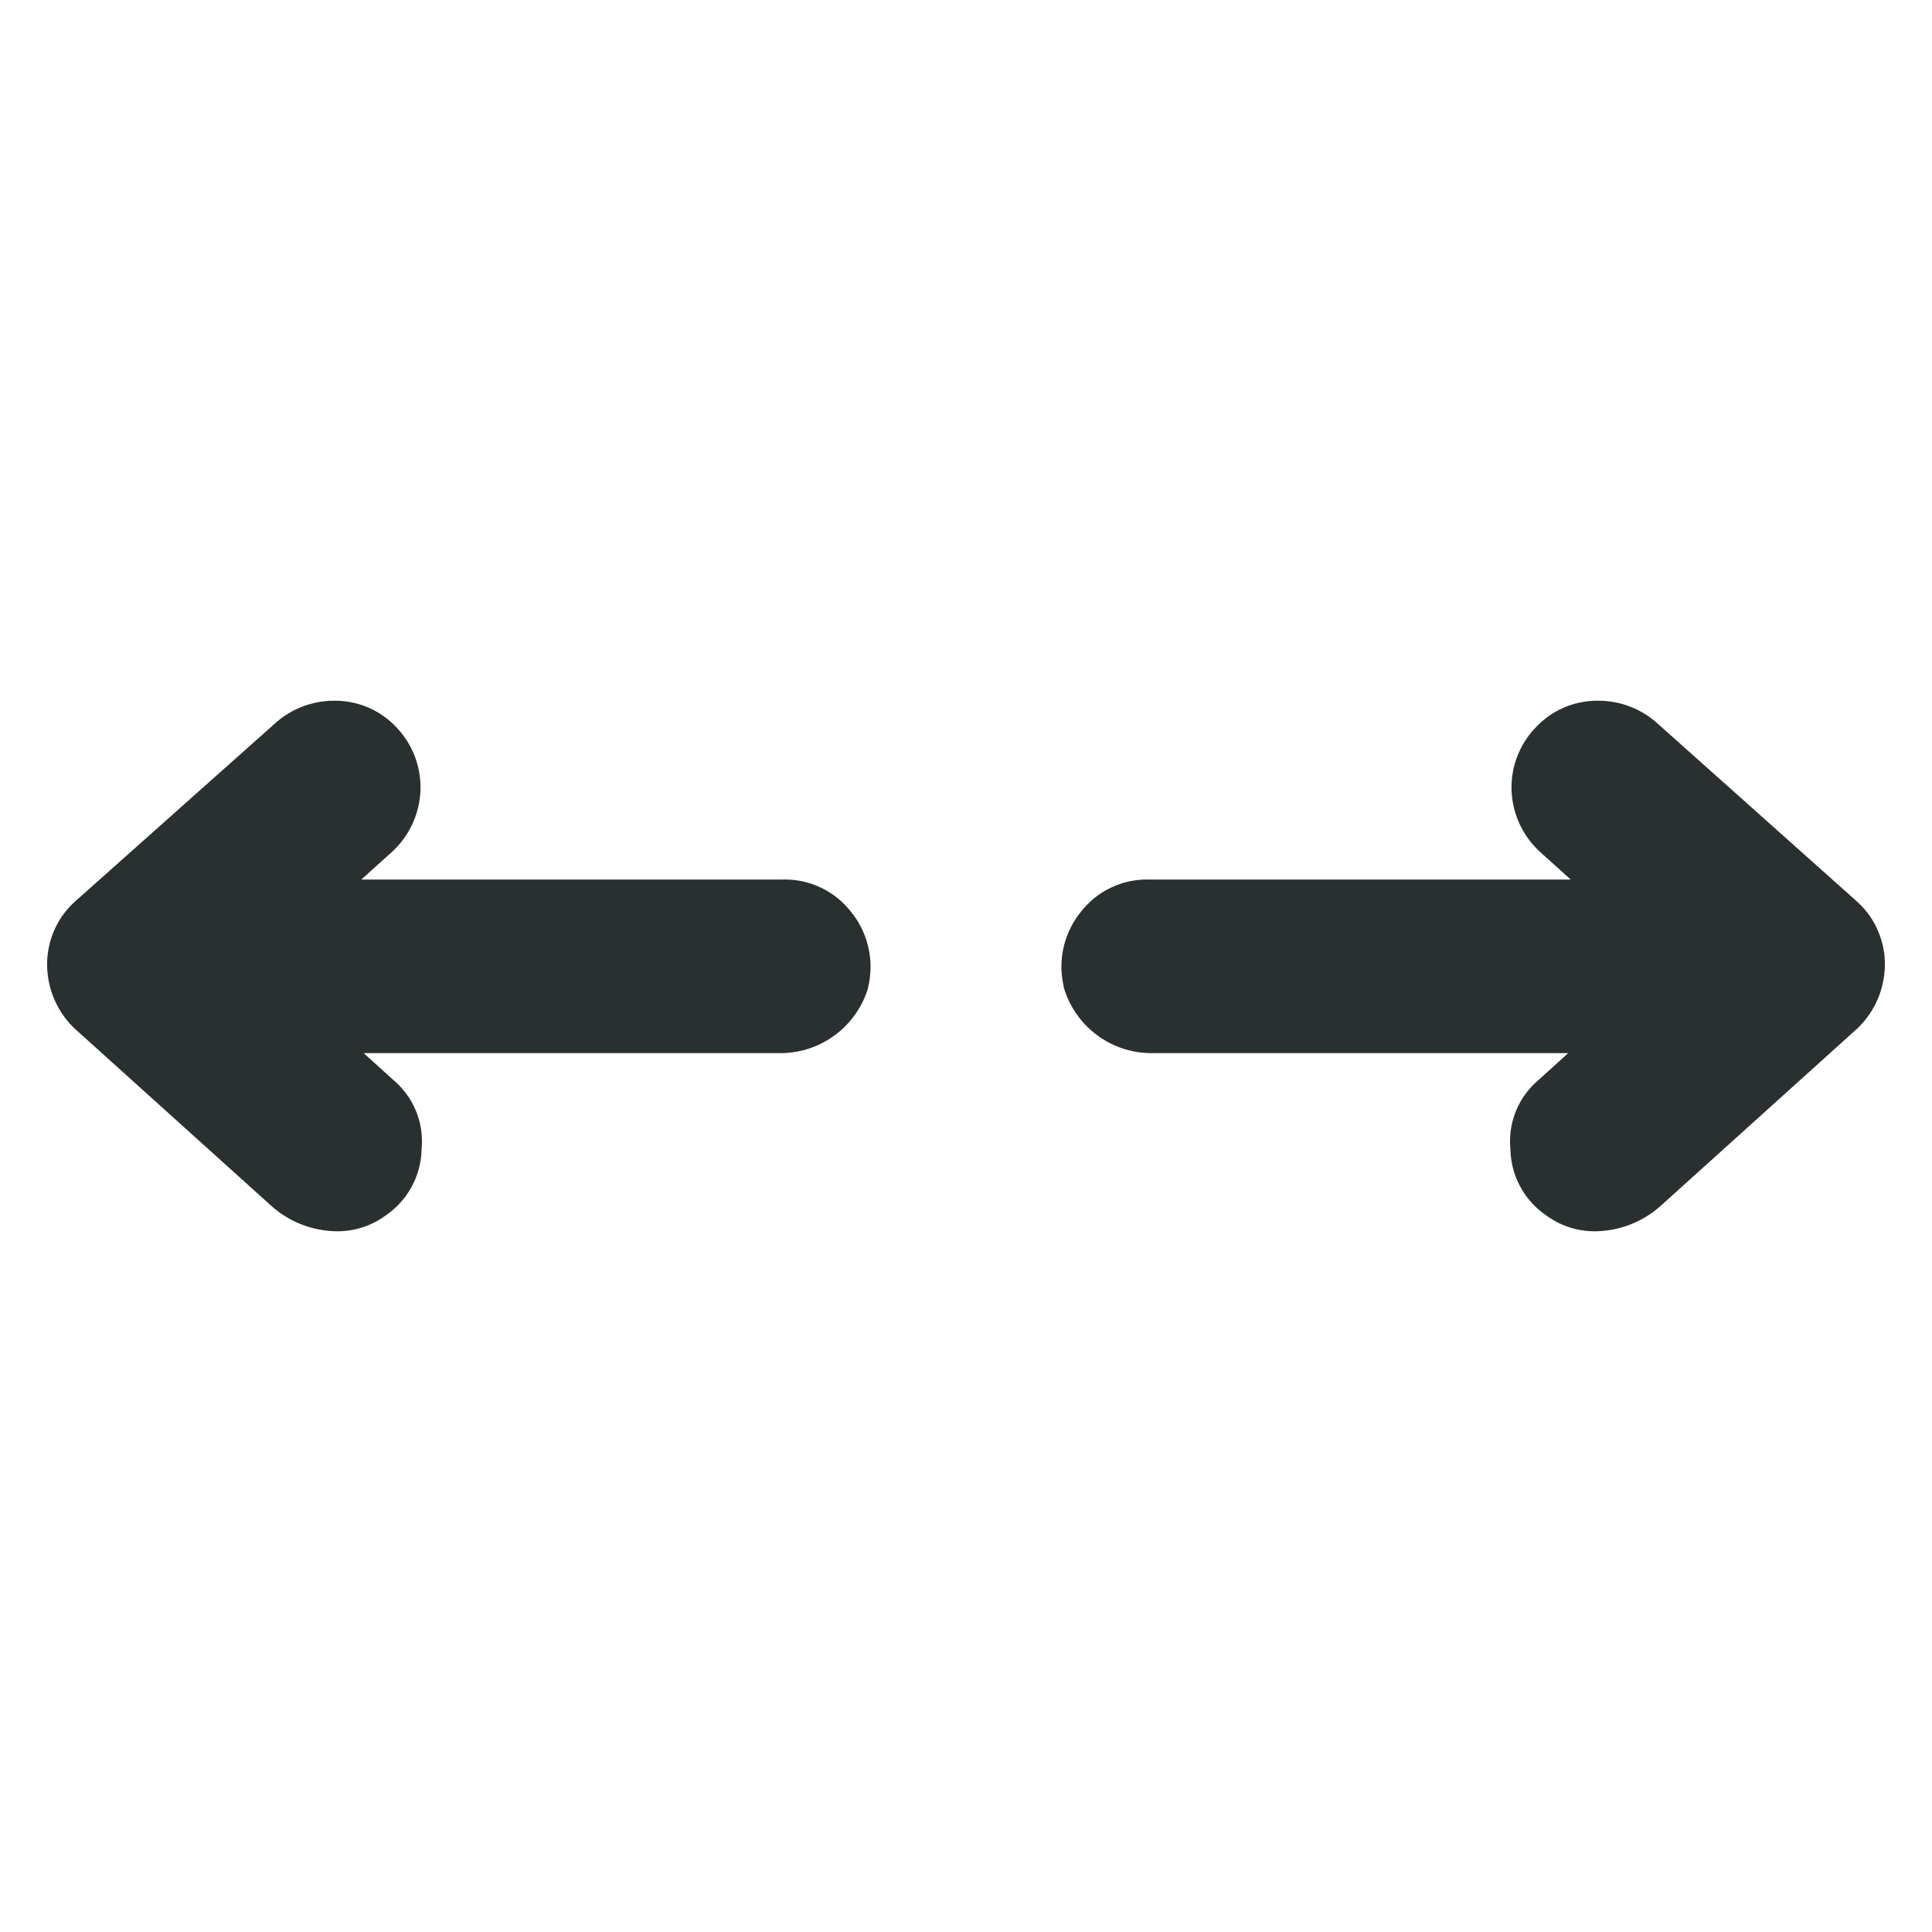 <svg id="Navigation_Left_Icon" xmlns="http://www.w3.org/2000/svg" xmlns:xlink="http://www.w3.org/1999/xlink" width="20" height="20" viewBox="0 0 20 20">
  <defs>
    <clipPath id="clip-path">
      <rect id="Rectangle_47749" data-name="Rectangle 47749" width="20" height="20" fill="#2a2f30"/>
    </clipPath>
  </defs>
  <g id="Navigation_Left_Icon-2" data-name="Navigation_Left_Icon" clip-path="url(#clip-path)">
    <path id="Path_171747" data-name="Path 171747" d="M6.018,5.328a.848.848,0,0,1-.371-.684.829.829,0,0,1,.289-.716l.309-.28H1.931a.947.947,0,0,1-.908-.681V2.959a.9.9,0,0,1,.172-.767.868.868,0,0,1,.712-.341H6.271l-.312-.281a.911.911,0,0,1-.3-.631A.894.894,0,0,1,5.9.286.872.872,0,0,1,6.559,0a.911.911,0,0,1,.6.226L9.235,2.079a.872.872,0,0,1,.288.659.92.92,0,0,1-.283.653l0,0L7.21,5.222a1.032,1.032,0,0,1-.684.27A.838.838,0,0,1,6.018,5.328Z" transform="translate(9.989 7.254)" fill="#2a2f30"/>
    <path id="Path_171748" data-name="Path 171748" d="M6.018.164a.849.849,0,0,0-.371.684.829.829,0,0,0,.29.716l.309.28H1.931a.947.947,0,0,0-.908.681v.008a.9.9,0,0,0,.173.767.868.868,0,0,0,.712.341H6.271l-.312.281a.912.912,0,0,0-.3.631.9.9,0,0,0,.238.653.872.872,0,0,0,.657.286.911.911,0,0,0,.6-.226L9.235,3.413a.873.873,0,0,0,.288-.659A.919.919,0,0,0,9.24,2.1l0,0L7.21.27A1.031,1.031,0,0,0,6.526,0,.84.84,0,0,0,6.018.164Z" transform="translate(10.011 12.746) rotate(180)" fill="#2a2f30"/>
  </g>
</svg>
